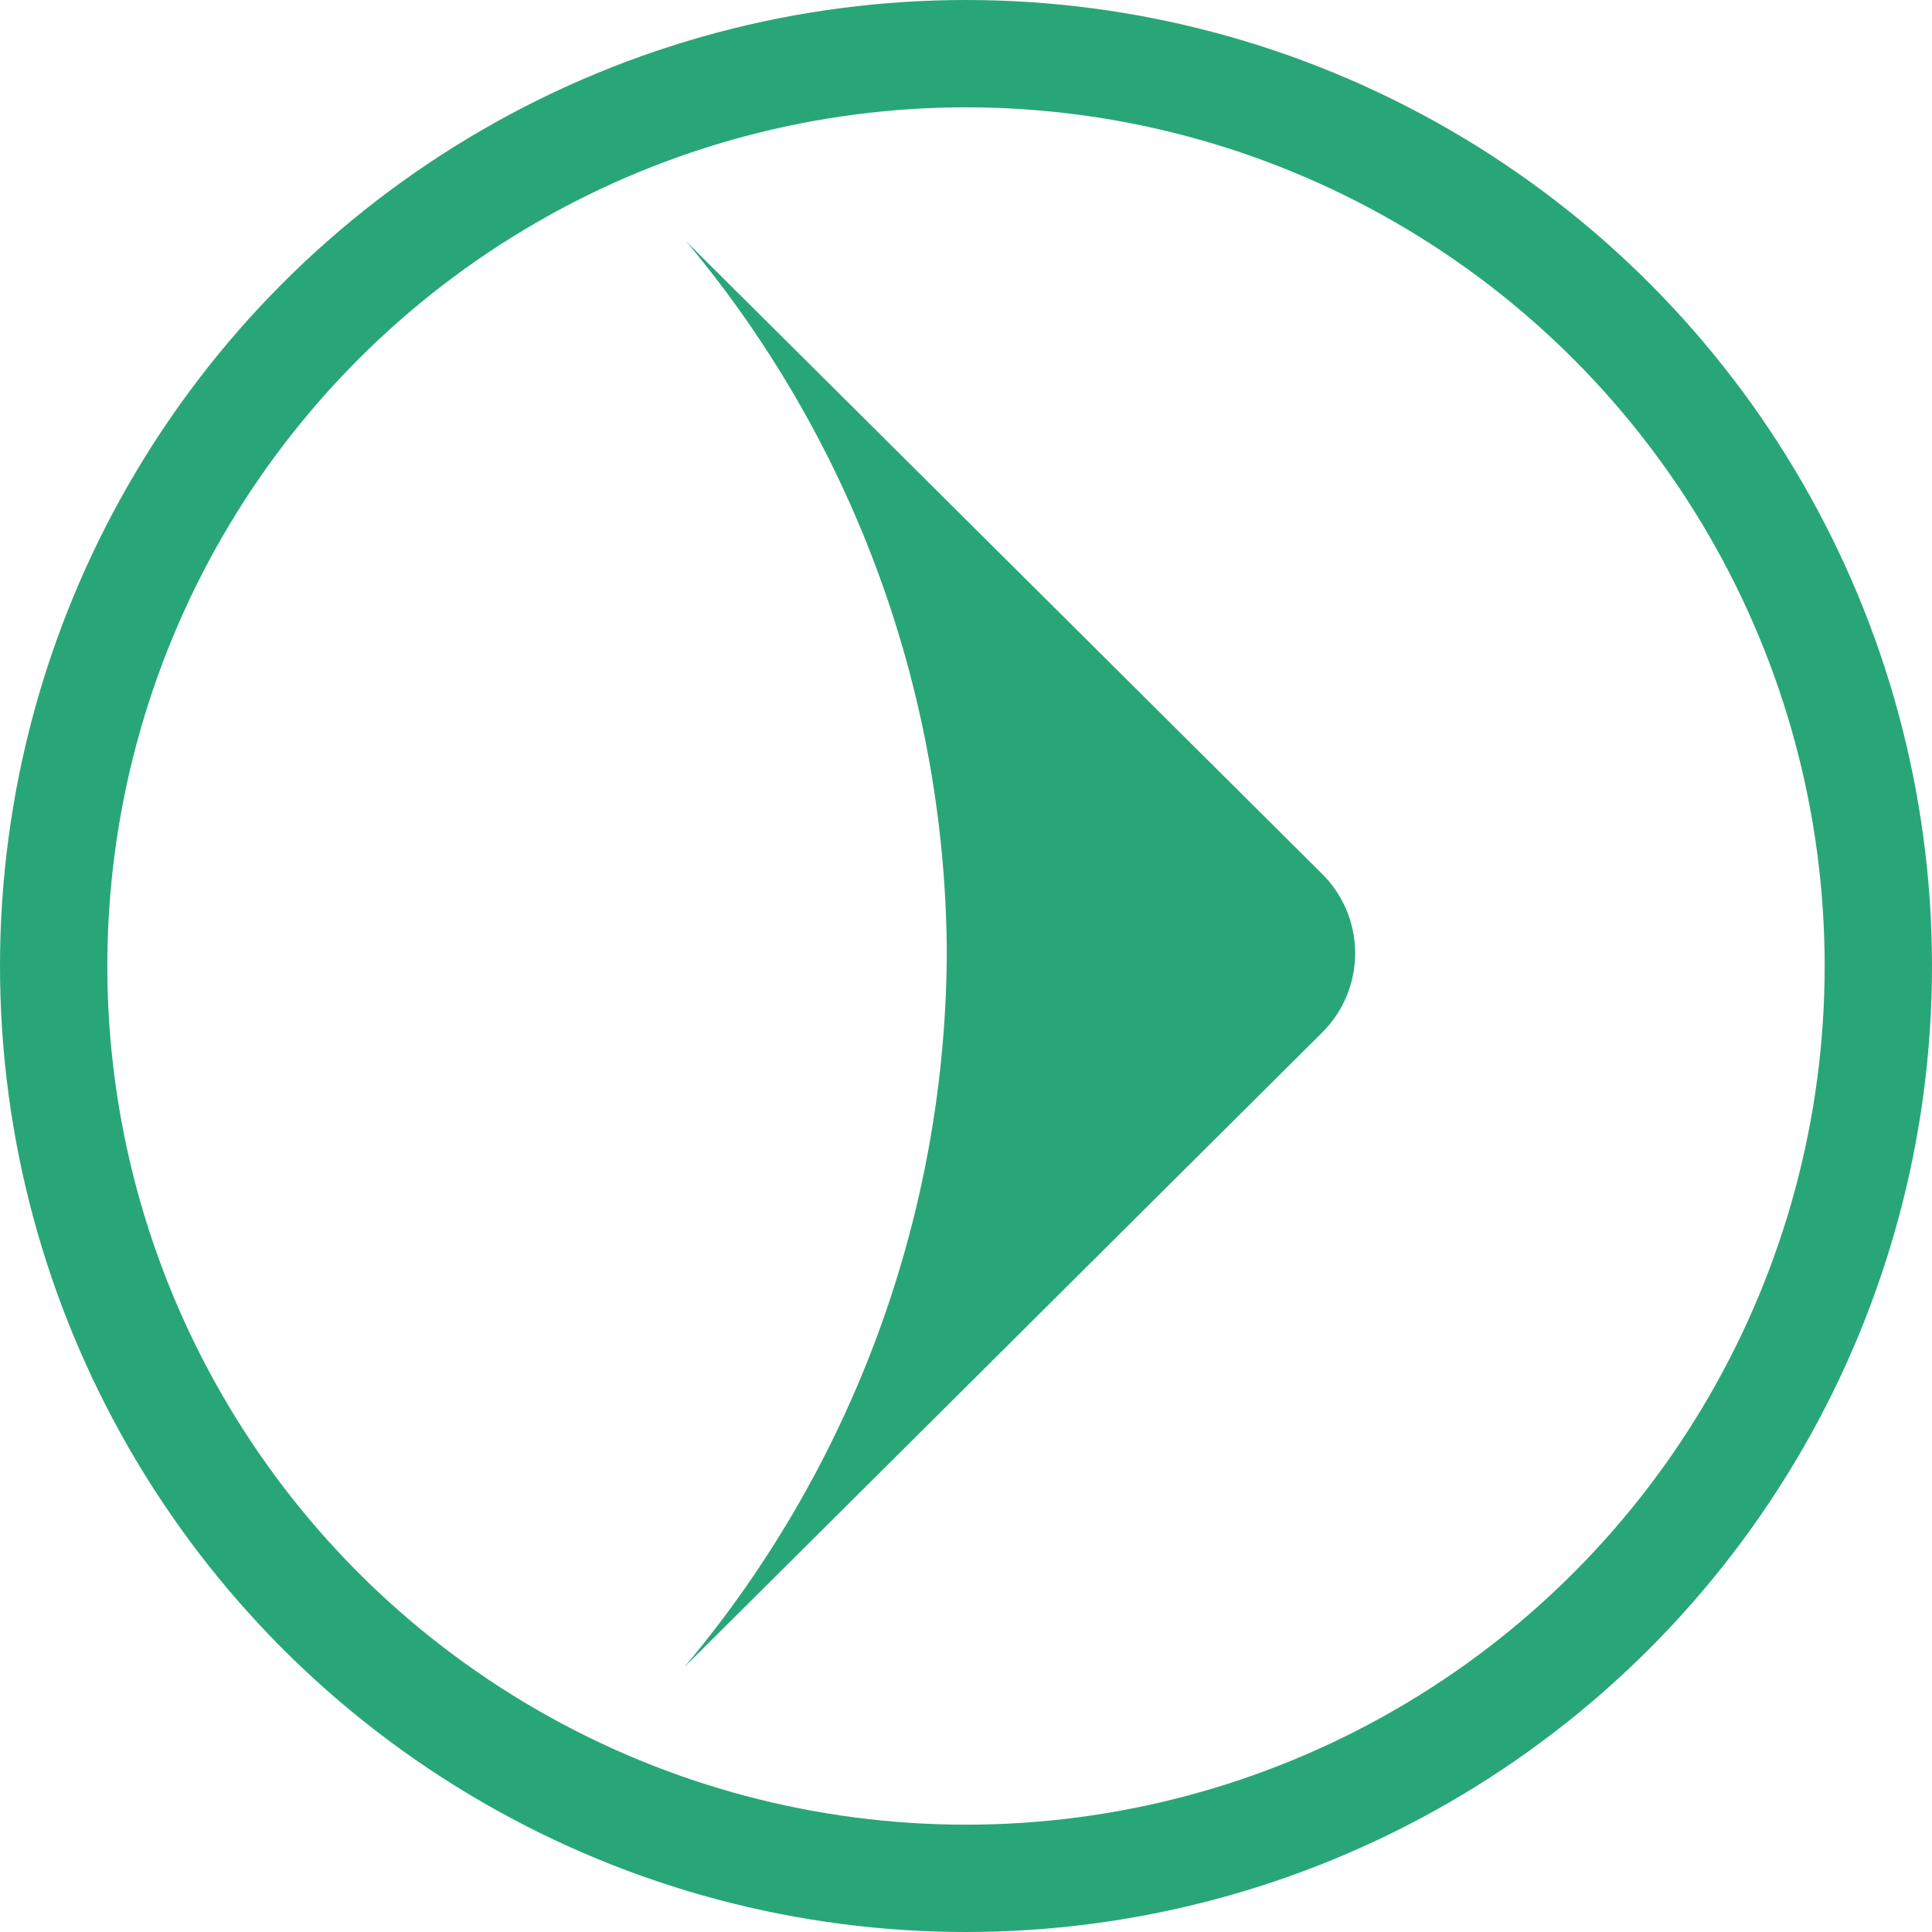 <svg xmlns="http://www.w3.org/2000/svg" width="18" height="18" viewBox="0 0 18 18">
  <g id="more_arrow" transform="translate(-709 -1037)">
    <g id="椭圆_16" data-name="椭圆 16" transform="translate(709 1037)" fill="none" stroke="#29a678" stroke-width="1">
      <circle cx="9" cy="9" r="9" stroke="none"/>
      <circle cx="9" cy="9" r="8.5" fill="none"/>
    </g>
    <path id="语音箭头" d="M13.284.02,7.4,5.936a1.042,1.042,0,0,1-1.494,0L0,0A10.408,10.408,0,0,0,6.654,2.447,10.405,10.405,0,0,0,13.284.02Z" transform="translate(715.374 1052.534) rotate(-90)" fill="#29a678"/>
  </g>
</svg>
